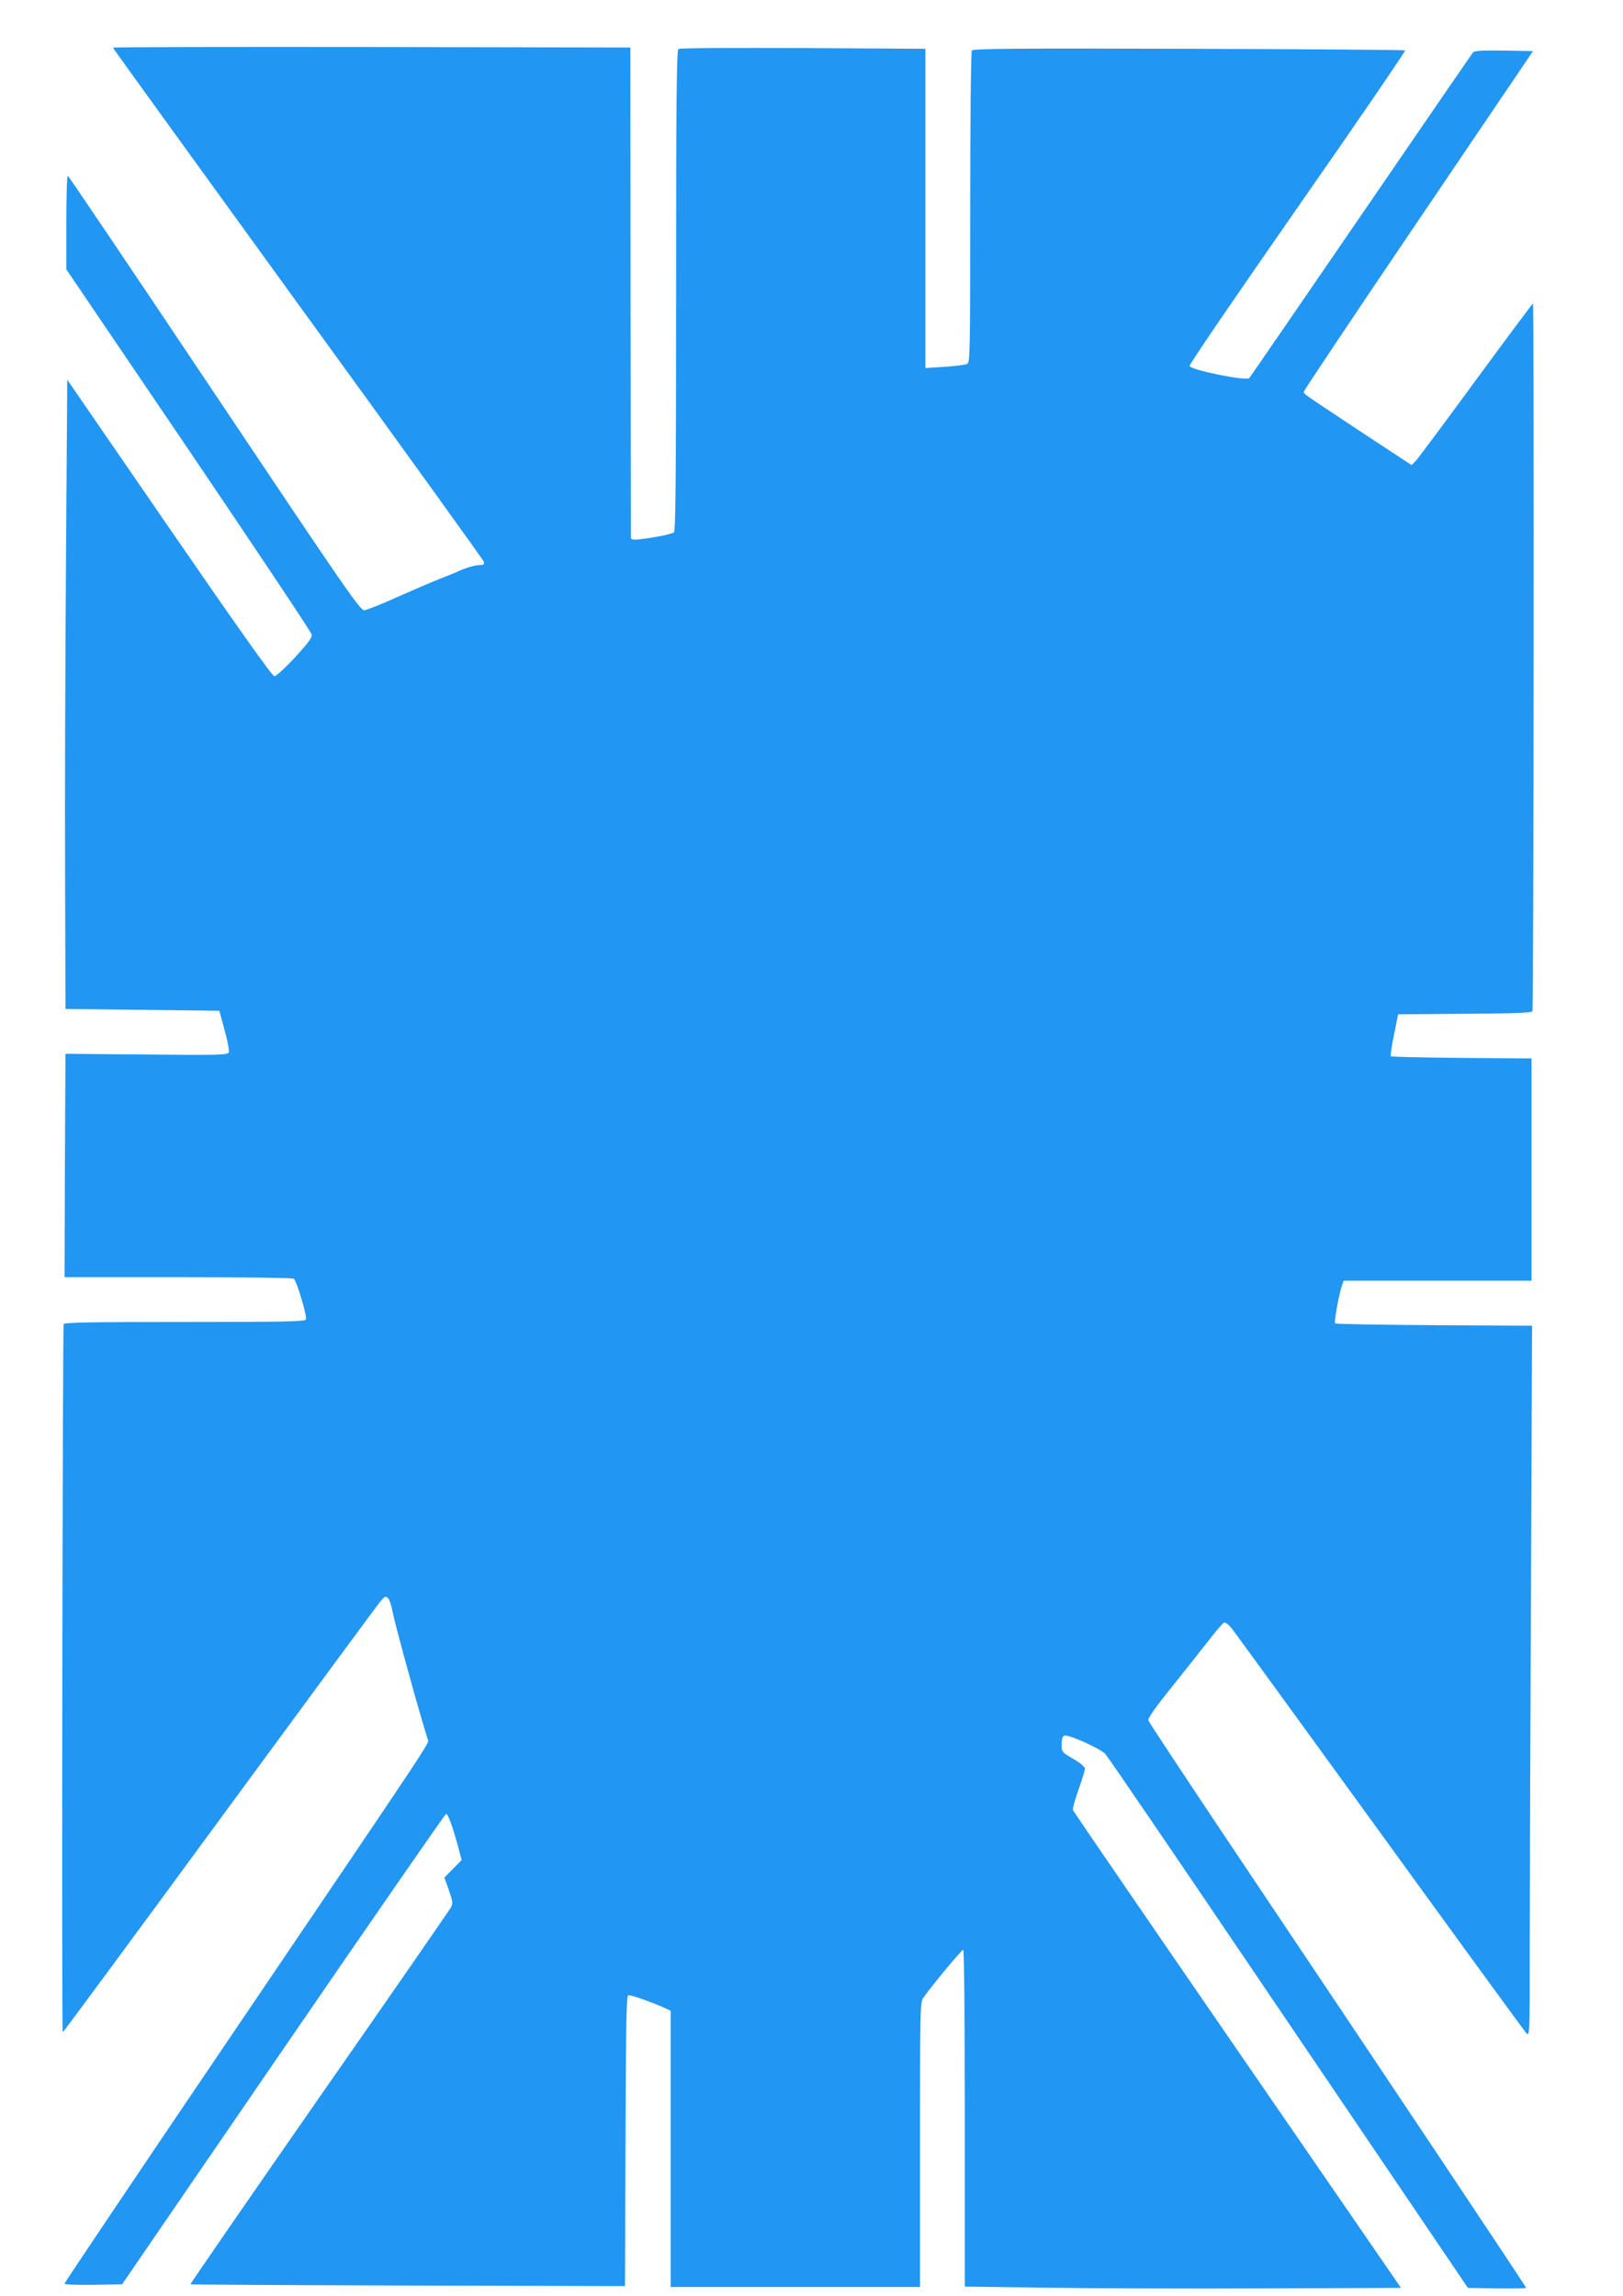 <?xml version="1.0" standalone="no"?>
<!DOCTYPE svg PUBLIC "-//W3C//DTD SVG 20010904//EN"
 "http://www.w3.org/TR/2001/REC-SVG-20010904/DTD/svg10.dtd">
<svg version="1.0" xmlns="http://www.w3.org/2000/svg"
 width="905pt" height="1280pt" viewBox="0 0 905 1280"
 preserveAspectRatio="xMidYMid meet">
<g transform="translate(0,1280) scale(0.1,-0.1)"
fill="#2196f3" stroke="none">
<path d="M630 12534 c0 -3 464 -645 1031 -1427 568 -782 1034 -1429 1037
-1439 3 -14 -2 -18 -20 -18 -27 0 -76 -14 -123 -35 -16 -8 -59 -25 -95 -39
-36 -14 -142 -59 -234 -100 -93 -42 -180 -77 -194 -78 -23 -3 -99 108 -836
1209 -446 667 -814 1213 -818 1213 -5 0 -8 -117 -8 -261 l0 -261 682 -1006
c375 -554 684 -1017 686 -1029 3 -18 -18 -46 -93 -128 -54 -58 -105 -105 -115
-105 -12 0 -195 258 -586 826 l-569 827 -7 -1009 c-4 -555 -7 -1344 -5 -1754
l2 -745 429 -5 429 -5 29 -107 c17 -59 27 -115 24 -124 -6 -16 -44 -17 -459
-13 l-452 4 -3 -622 -2 -623 632 0 c348 0 639 -4 646 -9 16 -10 75 -208 68
-227 -5 -12 -113 -14 -676 -14 -528 0 -671 -3 -675 -12 -6 -20 -12 -3948 -5
-3948 3 0 397 534 875 1186 479 652 882 1200 897 1217 24 28 28 30 42 17 8 -8
20 -44 26 -80 11 -57 113 -433 169 -620 11 -36 22 -75 26 -86 7 -27 77 79
-1078 -1627 -521 -769 -947 -1403 -947 -1408 0 -6 62 -8 161 -7 l160 3 897
1309 c494 720 903 1311 909 1313 11 4 40 -78 75 -210 l12 -47 -48 -49 -48 -48
25 -71 c21 -60 23 -75 12 -95 -7 -13 -337 -491 -735 -1061 -397 -571 -720
-1039 -718 -1041 1 -2 548 -5 1213 -7 l1210 -3 3 808 c2 658 5 809 15 813 12
4 117 -32 205 -71 l32 -15 0 -770 0 -770 695 0 695 0 0 793 c0 732 1 794 17
817 43 63 215 270 224 270 5 0 9 -353 9 -939 l0 -939 463 -6 c254 -4 801 -6
1215 -4 l754 3 -912 1325 c-502 729 -914 1331 -917 1338 -3 7 11 59 31 115 20
56 36 109 36 117 0 9 -29 33 -65 54 -64 37 -65 39 -65 81 0 29 5 45 15 49 22
8 198 -71 228 -102 14 -15 375 -544 803 -1177 428 -632 878 -1296 999 -1475
l220 -325 163 -3 c89 -1 162 0 162 3 0 6 -742 1118 -1698 2544 -222 332 -406
611 -409 620 -3 11 41 74 124 177 70 87 163 205 207 261 43 56 84 104 92 107
7 3 25 -11 42 -32 16 -20 388 -532 827 -1137 438 -605 806 -1109 816 -1120 19
-19 19 -11 19 491 0 281 3 1173 7 1982 l6 1471 -546 3 c-300 2 -548 6 -552 10
-7 6 18 147 36 206 l11 32 524 0 524 0 0 620 0 619 -389 3 c-214 2 -392 6
-395 9 -4 4 4 58 17 120 l23 114 372 3 c285 2 374 5 377 15 7 22 10 3947 3
3945 -4 -2 -147 -194 -319 -428 -171 -234 -322 -436 -334 -449 l-24 -24 -278
183 c-340 225 -322 213 -323 226 0 6 287 436 639 955 l639 944 -161 3 c-120 2
-164 -1 -173 -10 -6 -7 -287 -416 -624 -908 -337 -492 -618 -901 -624 -908
-17 -18 -330 46 -333 68 -2 8 270 406 603 884 333 477 602 871 599 875 -4 3
-547 7 -1207 9 -986 3 -1202 1 -1209 -10 -5 -7 -9 -401 -9 -875 0 -811 -1
-863 -17 -872 -10 -5 -66 -12 -125 -16 l-108 -7 0 890 0 890 -682 4 c-400 2
-688 0 -695 -5 -10 -8 -13 -288 -13 -1347 0 -1058 -3 -1340 -12 -1348 -13 -10
-111 -30 -195 -39 -31 -4 -43 -1 -45 8 0 8 -1 626 -2 1374 l-1 1360 -1442 3
c-794 1 -1443 0 -1443 -4z"/>
</g>
</svg>
